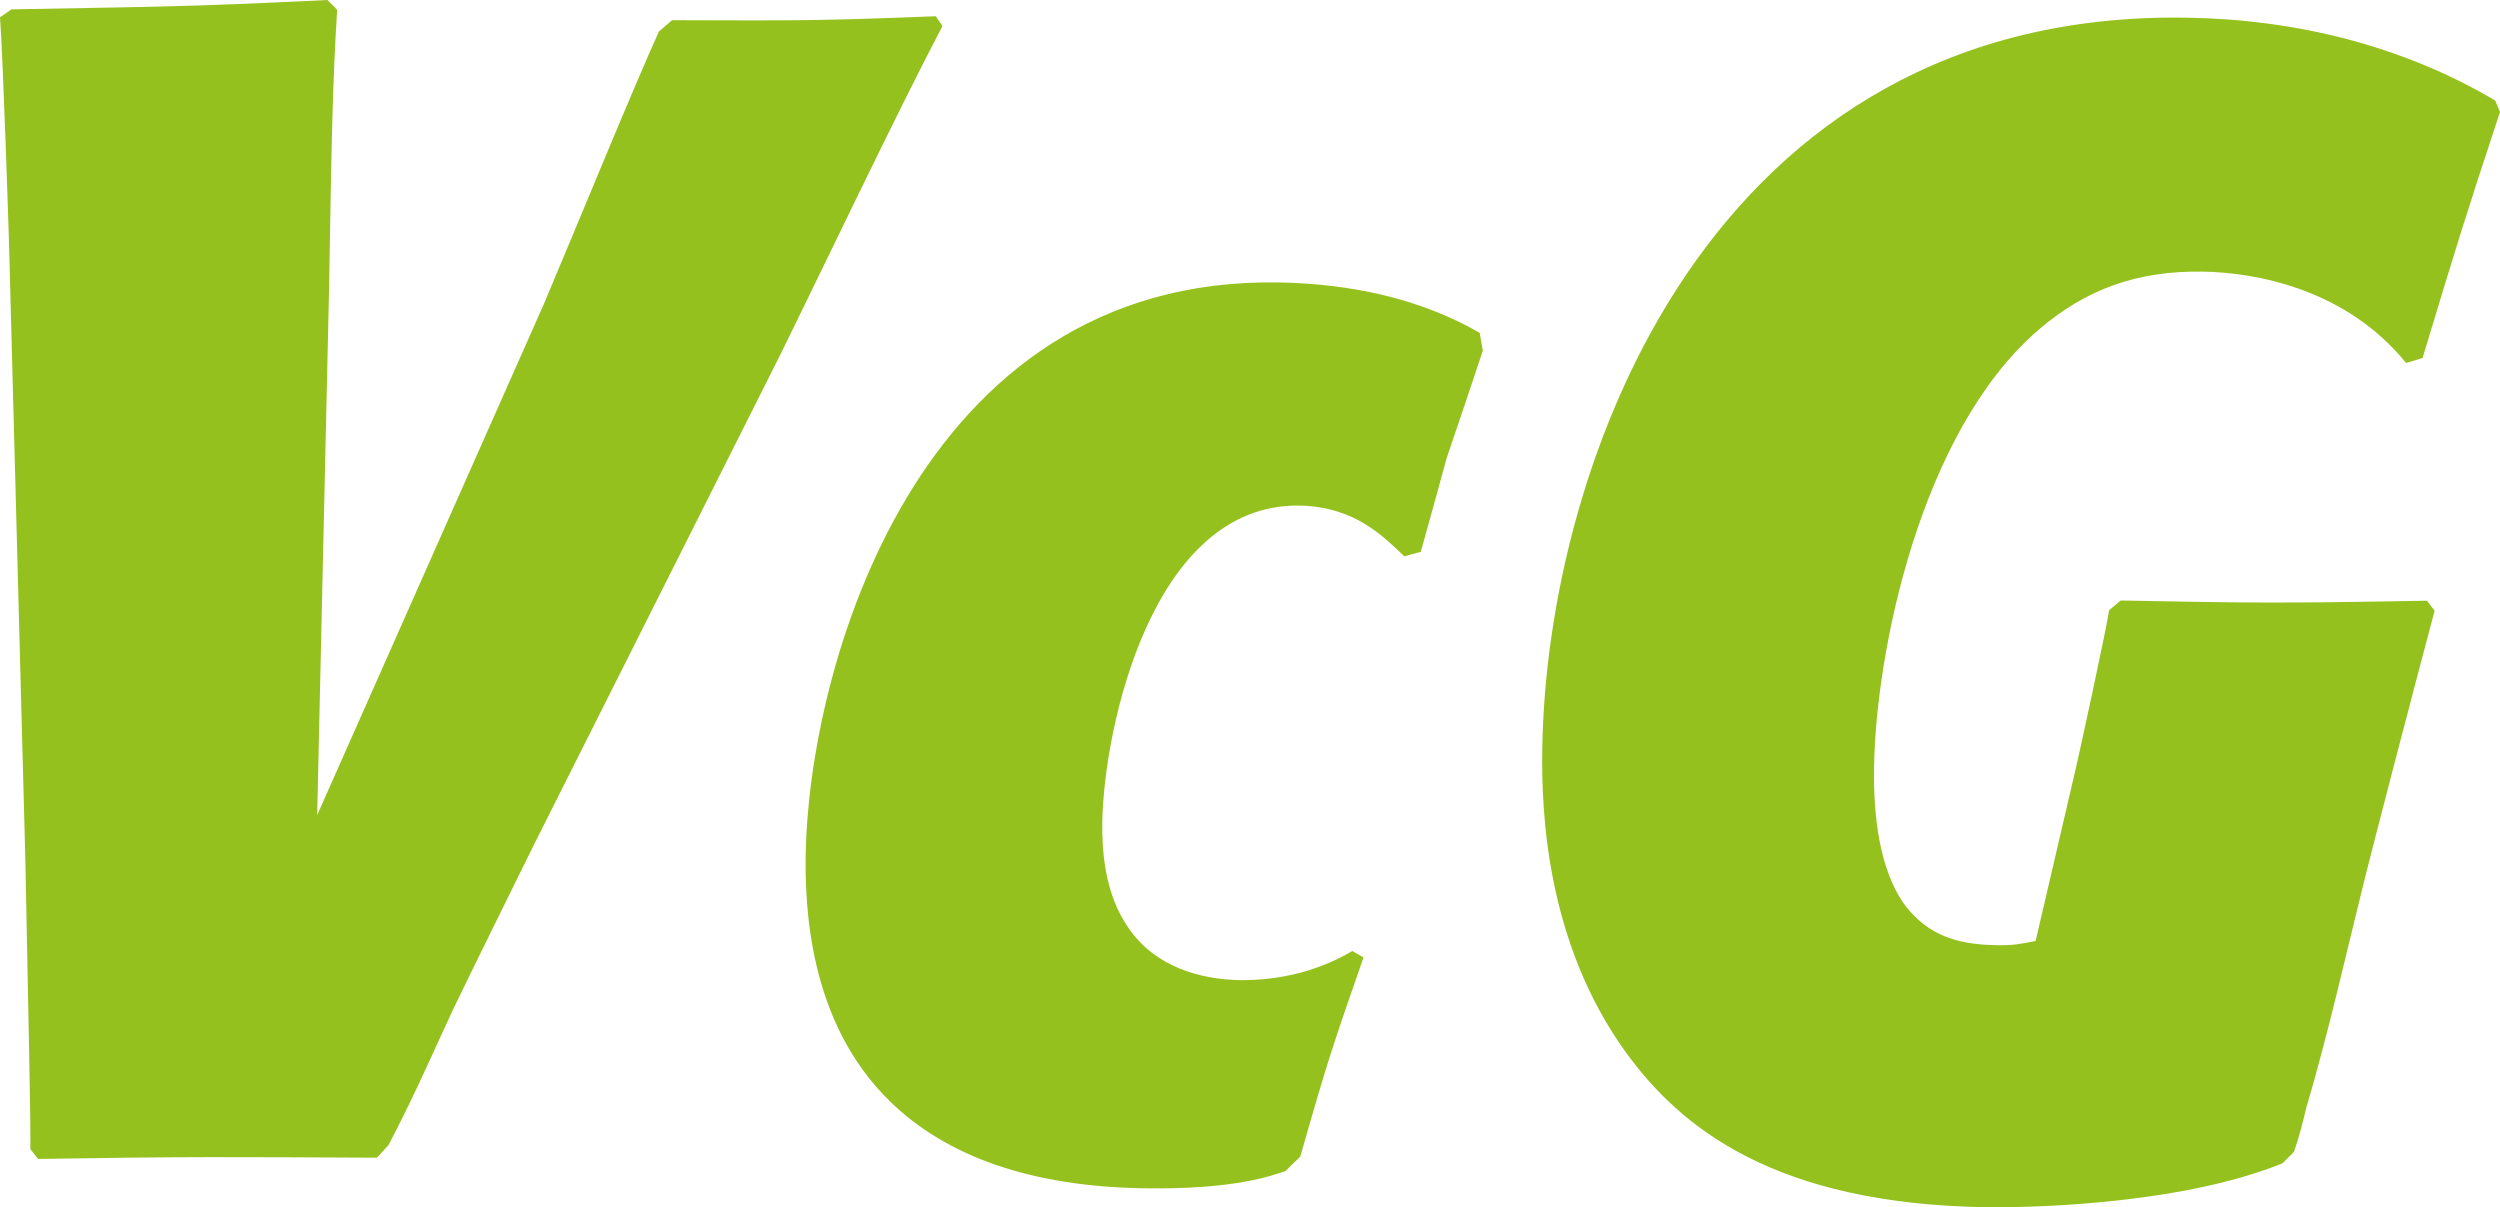 <svg xmlns:xlink="http://www.w3.org/1999/xlink" xmlns="http://www.w3.org/2000/svg" width="1500" height="724.39" version="1.1" viewBox="0 0 400 193.17"><SCRIPT xmlns="" id="allow-copy_script"/>
 <defs/>
 <path d="m326 52.918c7.893-6.86 16.285-9.624 26.476-9.458 8.326 0.133 22.846 2.697 32.504 14.62l2.631-0.799c5.229-17.317 6.894-22.779 12.389-39.364l-0.766-1.832c-14.953-8.859-32.104-12.988-49.255-13.255-76.563-1.299-102.47 71.435-103.21 116.76-0.2 10.657 0.766 31.238 13.255 48.622 8.925 12.389 24.078 24.378 57.647 24.944 4.729 0.067 30.239-0.033 47.523-7.027l1.832-1.832c0.832-2.331 1.399-4.629 1.965-6.994 3.597-12.189 6.361-24.611 9.458-37.066 1.099-4.429 6.96-27.009 11.09-42.528l-1.232-1.599c-23.712 0.433-28.174 0.366-48.988-0.033l-1.865 1.565c-0.3 2.331-4.762 23.112-5.895 27.741l-5.861 25.177c-2.398 0.466-3.697 0.733-6.294 0.666-6.494-0.1-10.89-1.698-14.487-6.228-3.33-4.463-5.262-11.756-5.062-22.446 0.3-18.25 7.36-53.318 26.143-69.636m-118.09 27.974c8.859 0.167 13.421 4.929 16.785 8.126l2.631-0.733c1.399-4.929 2.797-10.124 4.163-15.053 1.931-5.662 3.863-11.39 5.761-17.118l-0.5-2.864c-9.791-5.628-20.981-7.859-32.171-8.059-58.247-0.966-75.198 62.31-75.664 91.483-0.599 34.602 18.383 52.885 54.05 53.451 14.587 0.233 20.348-1.998 22.679-2.731l2.398-2.331c4.429-15.519 5.229-17.85 10.124-31.871l-1.798-1.032c-5.495 3.264-11.756 4.729-18.05 4.662-6.228-0.133-13.488-2.065-17.784-8.392-3.863-5.528-4.229-12.555-4.163-16.984 0.266-14.853 7.893-50.887 31.538-50.554m-153.96-79.327-1.565-1.565c-23.479 1.166-28.407 1.066-50.554 1.499l-1.832 1.266c0.433 5.229 1.499 35.667 1.632 43.227l2.431 91.716c0.533 28.174 0.866 41.462 0.799 46.158l1.232 1.565c24.211-0.4 30.972-0.3 54.217-0.2l1.865-2.031c4.562-8.759 7.293-15.219 10.224-21.48 4.329-8.992 8.859-18.05 13.155-26.809l39.098-77.762c7.26-14.72 18.55-38.498 26.143-52.985l-1.066-1.565c-18.783 0.733-21.913 0.699-42.195 0.633l-2.098 1.798c-4.329 9.558-12.422 29.44-18.45 43.693l-36.233 81.692 1.898-84.056c0.4-24.011 0.566-33.103 1.299-44.792" fill="#95c11f" stroke-width="8.525"/>
</svg>